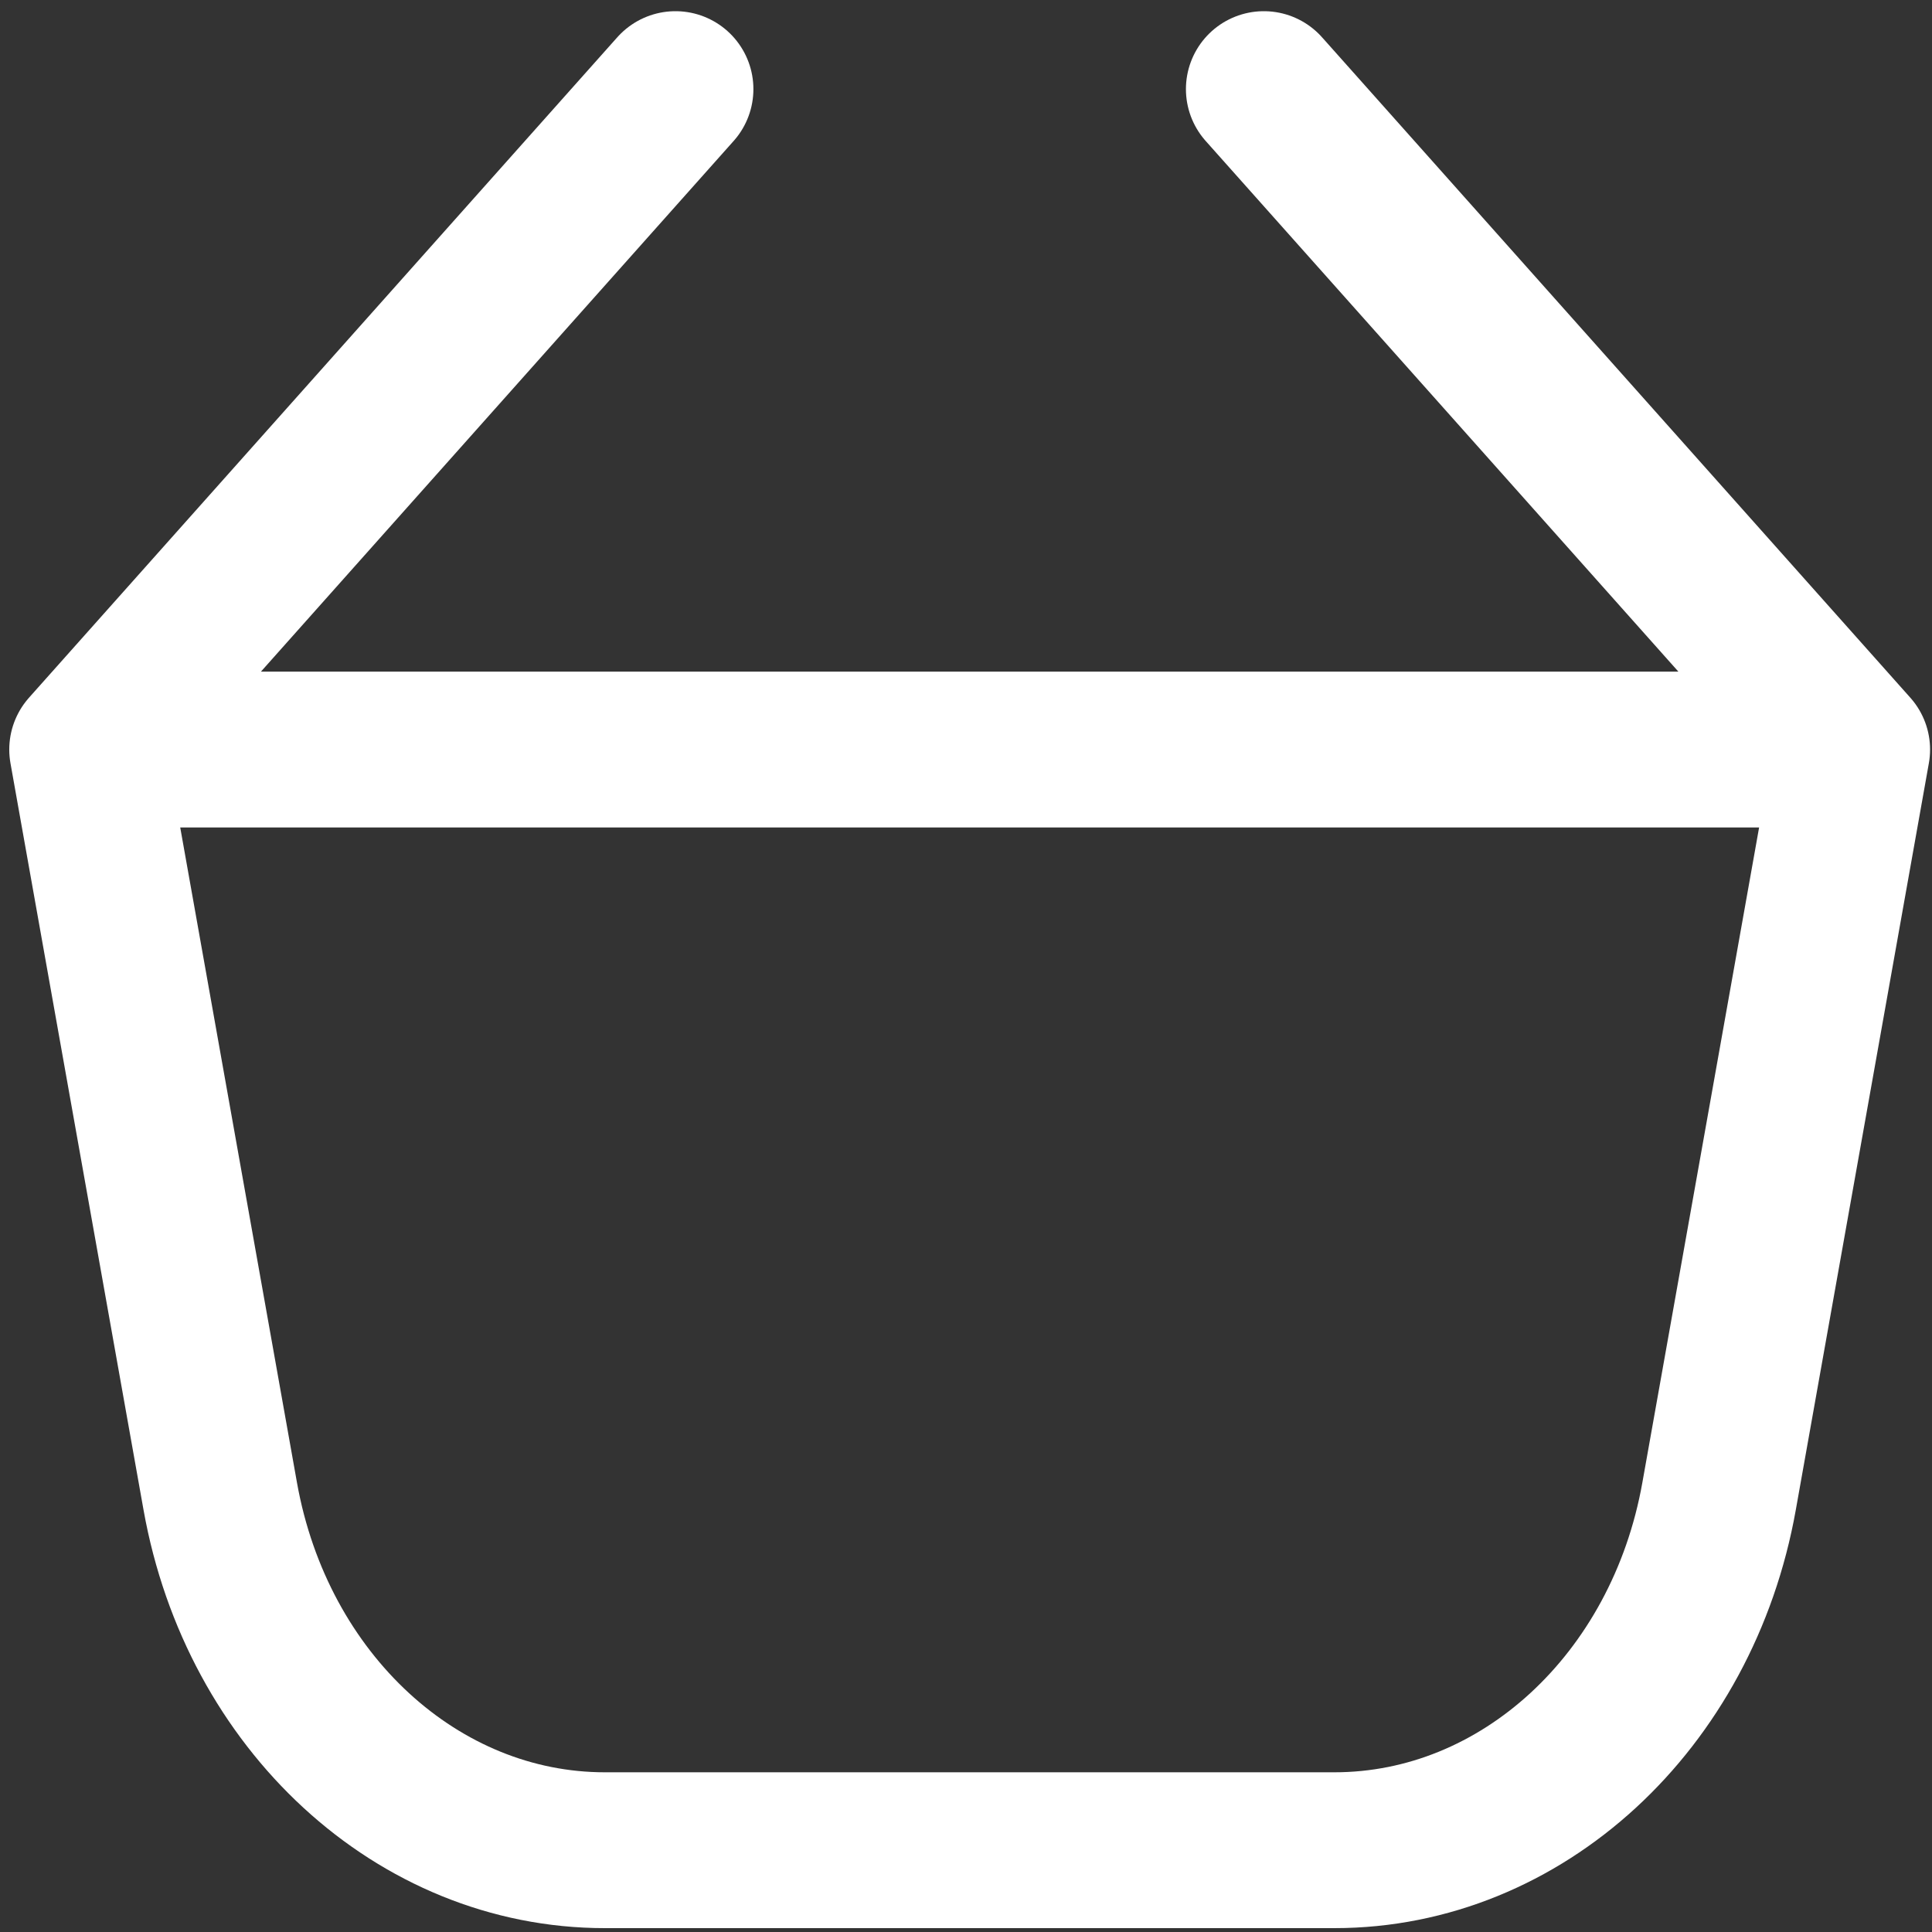 <?xml version="1.0" encoding="UTF-8" standalone="no"?>
<svg
   width="800px"
   height="800px"
   viewBox="0 0 24 24"
   fill="none"
   version="1.1"
   id="svg1"
   xmlns="http://www.w3.org/2000/svg"
   xmlns:svg="http://www.w3.org/2000/svg">
  <rect x="0" y="0" width="24" height="24" fill="#333333" stroke="none"/>
  <path
     d="M 23.008,9.311 15.7,1.107 m 7.308,8.204 H 1.083 m 21.925,0 -1.653,9.276 c -0.455,2.556 -2.455,4.397 -4.778,4.397 H 7.514 c -2.323,0 -4.322,-1.84 -4.778,-4.397 L 1.083,9.311 m 0,0 7.308,-8.204"
     stroke="#ffffff"
     stroke-width="1.936"
     stroke-linecap="round"
     stroke-linejoin="round"
     id="path1" />
</svg>
